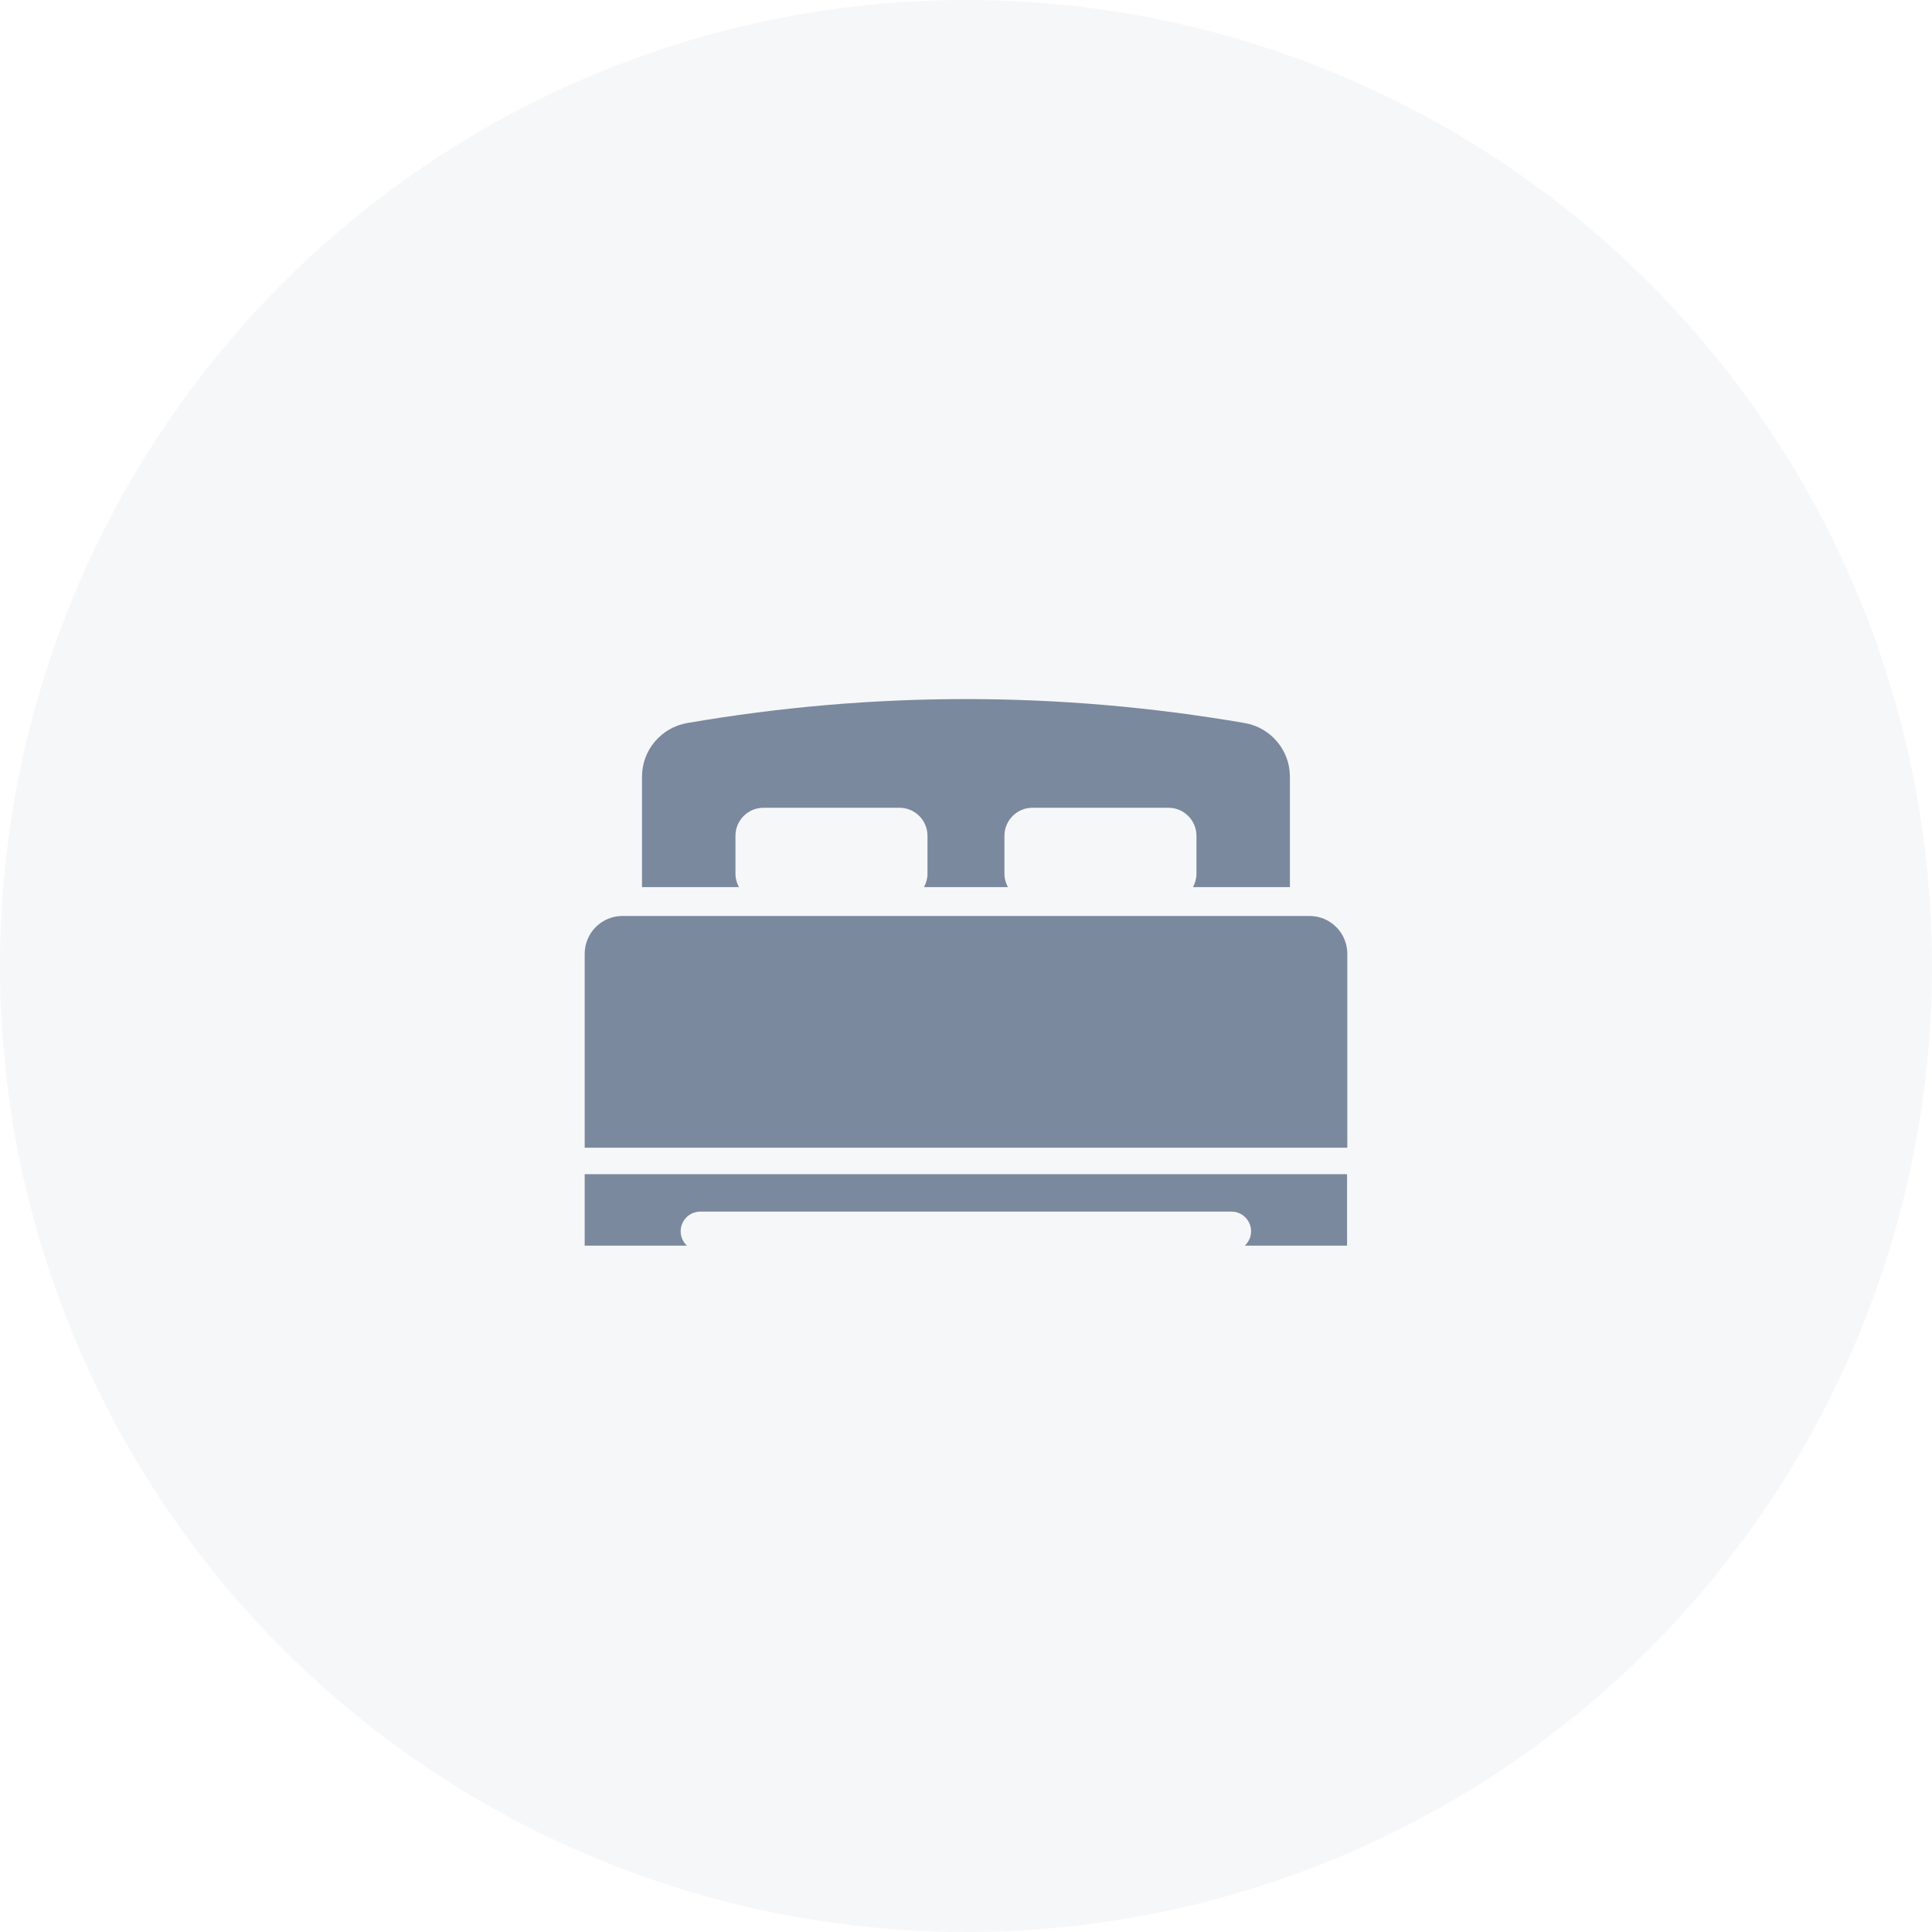 <?xml version="1.0" encoding="UTF-8"?>
<svg width="152px" height="152px" viewBox="0 0 152 152" version="1.1" xmlns="http://www.w3.org/2000/svg" xmlns:xlink="http://www.w3.org/1999/xlink">
    <!-- Generator: Sketch 58 (84663) - https://sketch.com -->
    <title>Group</title>
    <desc>Created with Sketch.</desc>
    <g id="Page-1" stroke="none" stroke-width="1" fill="none" fill-rule="evenodd">
        <g id="#Booking-Button---Cart-is-empty" transform="translate(-644, -154)" fill="#485B78">
            <g id="Group" transform="translate(644, 154)">
                <circle id="Oval" fill-opacity="0.05" cx="76" cy="76" r="76"></circle>
                <path d="M105.98,92.379 L105.98,98 L97.937,98 C98.236,97.713 98.429,97.319 98.429,96.872 C98.429,96.065 97.812,95.401 97.026,95.329 L96.886,95.323 L55.094,95.323 C54.243,95.323 53.551,96.017 53.551,96.872 C53.551,97.263 53.698,97.619 53.936,97.889 L54.043,98 L46,98 L46,92.379 L105.98,92.379 Z M103.033,72.064 C104.669,72.064 106,73.399 106,75.041 L106,90.296 L46,90.296 L46,75.041 C46,73.399 47.331,72.064 48.967,72.064 L103.033,72.064 Z M54.076,56.883 C68.685,54.372 83.301,54.372 97.917,56.883 C99.973,57.236 101.483,59.012 101.483,61.102 L101.483,61.102 L101.483,69.794 L93.859,69.794 C94.025,69.48 94.132,69.126 94.132,68.746 L94.132,68.746 L94.132,65.762 C94.132,64.54 93.147,63.552 91.93,63.552 L91.93,63.552 L81.226,63.552 C80.008,63.552 79.024,64.54 79.024,65.762 L79.024,65.762 L79.024,68.746 C79.024,69.126 79.13,69.48 79.296,69.794 L79.296,69.794 L72.697,69.794 C72.863,69.48 72.97,69.126 72.97,68.746 L72.97,68.746 L72.97,65.762 C72.97,64.54 71.985,63.552 70.768,63.552 L70.768,63.552 L60.064,63.552 C58.846,63.552 57.862,64.54 57.862,65.762 L57.862,65.762 L57.862,68.746 C57.862,69.126 57.968,69.48 58.134,69.794 L58.134,69.794 L50.51,69.794 L50.51,61.102 C50.51,59.012 52.021,57.236 54.076,56.883 Z" id="Combined-Shape" fill-opacity="0.7" fill-rule="nonzero"></path>
            </g>
        </g>
    </g>
</svg>